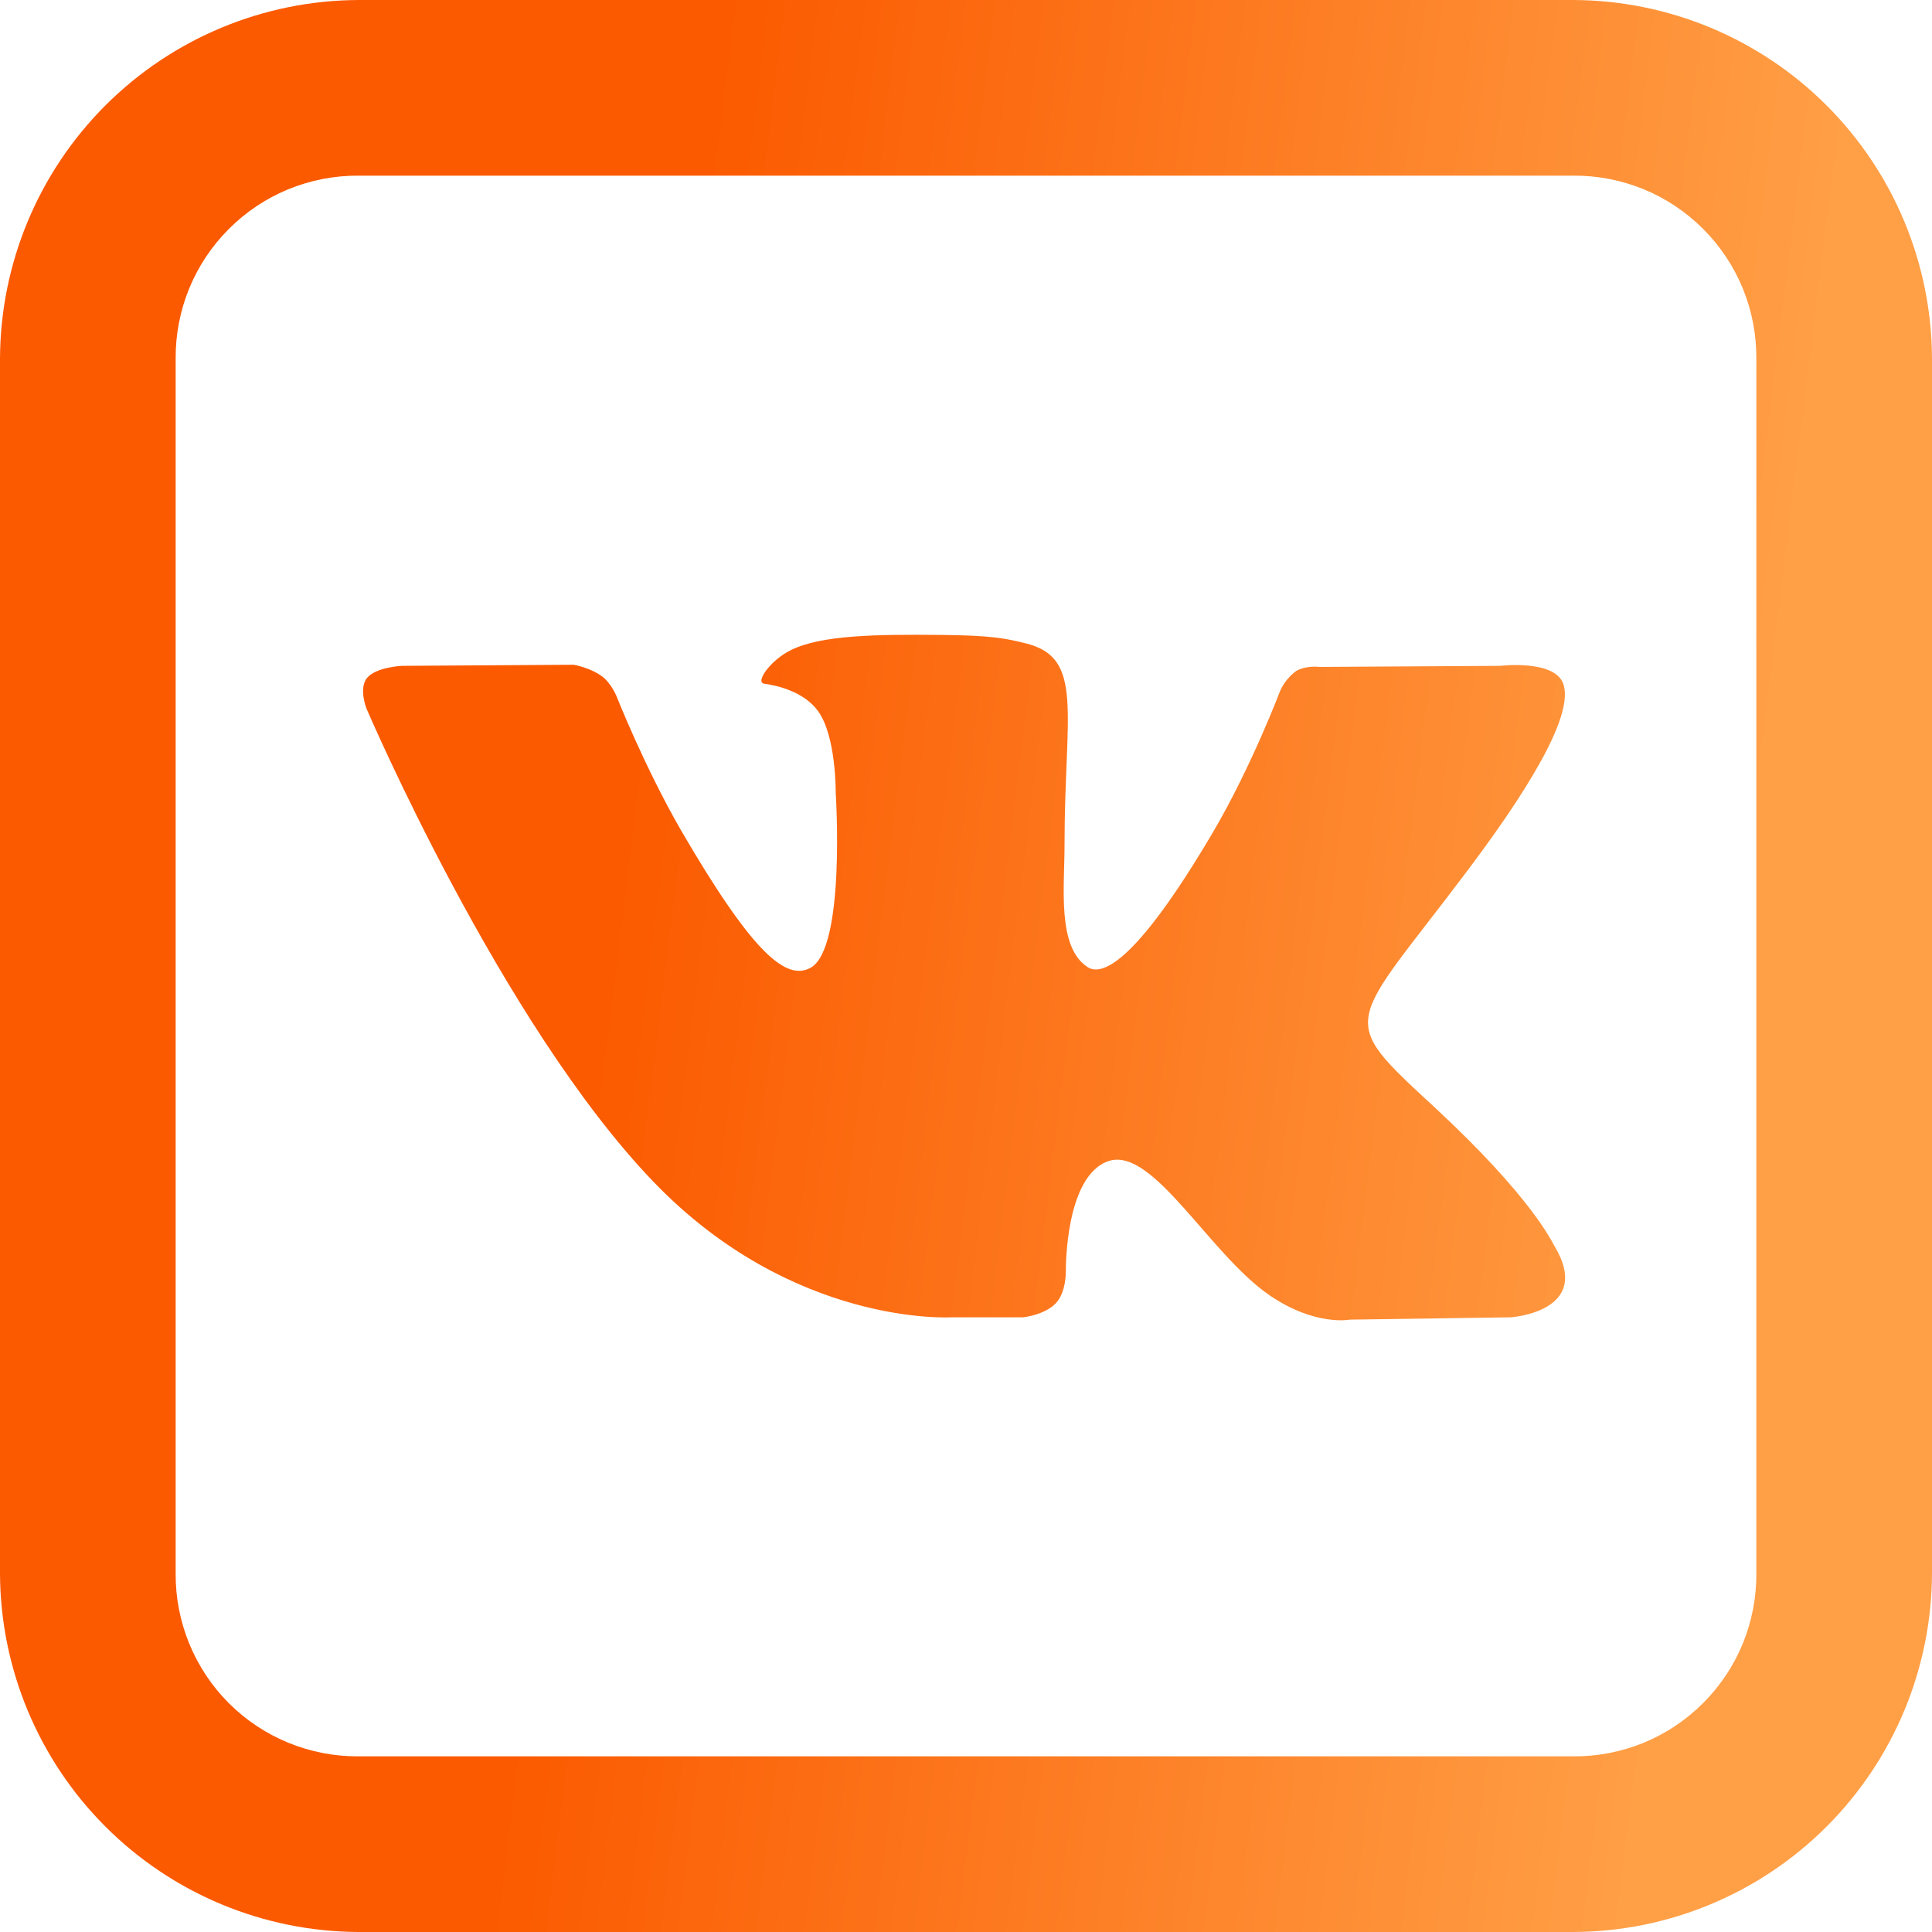 <?xml version="1.0" encoding="UTF-8"?> <svg xmlns="http://www.w3.org/2000/svg" width="25" height="25" viewBox="0 0 25 25" fill="none"> <path d="M4.639 0C3.41 0.005 2.233 0.495 1.364 1.364C0.495 2.233 0.005 3.41 0 4.639V20.361C0.005 21.59 0.495 22.767 1.364 23.636C2.233 24.505 3.41 24.995 4.639 25H20.361C21.59 24.995 22.767 24.505 23.636 23.636C24.505 22.767 24.995 21.59 25 20.361V4.639C24.995 3.41 24.505 2.233 23.636 1.364C22.767 0.495 21.59 0.005 20.361 0H4.639ZM4.639 2.273H20.361C20.673 2.271 20.981 2.331 21.269 2.449C21.557 2.567 21.818 2.742 22.038 2.962C22.258 3.182 22.433 3.443 22.551 3.731C22.669 4.019 22.729 4.327 22.727 4.639V20.361C22.729 20.673 22.669 20.981 22.551 21.269C22.433 21.557 22.258 21.818 22.038 22.038C21.818 22.258 21.557 22.433 21.269 22.551C20.981 22.669 20.673 22.729 20.361 22.727H4.639C4.327 22.729 4.019 22.669 3.731 22.551C3.443 22.433 3.181 22.259 2.961 22.039C2.741 21.819 2.567 21.557 2.449 21.269C2.331 20.981 2.271 20.673 2.273 20.361V4.639C2.271 4.327 2.331 4.019 2.449 3.731C2.567 3.443 2.742 3.182 2.962 2.962C3.182 2.742 3.443 2.567 3.731 2.449C4.019 2.331 4.327 2.271 4.639 2.273V2.273ZM12.181 8.216C11.345 8.208 10.635 8.216 10.236 8.411C9.969 8.541 9.766 8.833 9.89 8.847C10.046 8.869 10.396 8.944 10.583 9.198C10.822 9.522 10.814 10.255 10.814 10.255C10.814 10.255 10.947 12.269 10.489 12.523C10.174 12.695 9.743 12.344 8.811 10.742C8.336 9.917 7.977 9.007 7.977 9.007C7.977 9.007 7.909 8.838 7.786 8.749C7.635 8.639 7.426 8.602 7.426 8.602L5.202 8.616C5.202 8.616 4.869 8.63 4.75 8.772C4.639 8.905 4.741 9.166 4.741 9.166C4.741 9.166 6.481 13.236 8.451 15.287C10.258 17.171 12.309 17.046 12.309 17.046H13.241C13.241 17.046 13.521 17.015 13.662 16.864C13.797 16.722 13.792 16.454 13.792 16.454C13.792 16.454 13.774 15.208 14.351 15.022C14.924 14.843 15.651 16.228 16.428 16.761C17.019 17.165 17.467 17.076 17.467 17.076L19.546 17.046C19.546 17.046 20.628 16.978 20.114 16.122C20.074 16.056 19.816 15.492 18.574 14.338C17.268 13.131 17.442 13.326 19.012 11.235C19.967 9.961 20.349 9.184 20.228 8.847C20.115 8.532 19.413 8.616 19.413 8.616L17.073 8.63C17.073 8.63 16.9 8.607 16.772 8.683C16.683 8.749 16.613 8.835 16.567 8.935C16.567 8.935 16.194 9.92 15.701 10.76C14.662 12.526 14.241 12.624 14.073 12.514C13.677 12.256 13.775 11.483 13.775 10.938C13.775 9.219 14.036 8.509 13.269 8.324C13.016 8.261 12.829 8.222 12.182 8.216H12.181Z" fill="url(#paint0_linear_152_114)"></path> <defs> <linearGradient id="paint0_linear_152_114" x1="9.219" y1="1.667" x2="23.659" y2="3.456" gradientUnits="userSpaceOnUse"> <stop stop-color="#FB5A00"></stop> <stop offset="1" stop-color="#FF9F46"></stop> </linearGradient> </defs> </svg> 